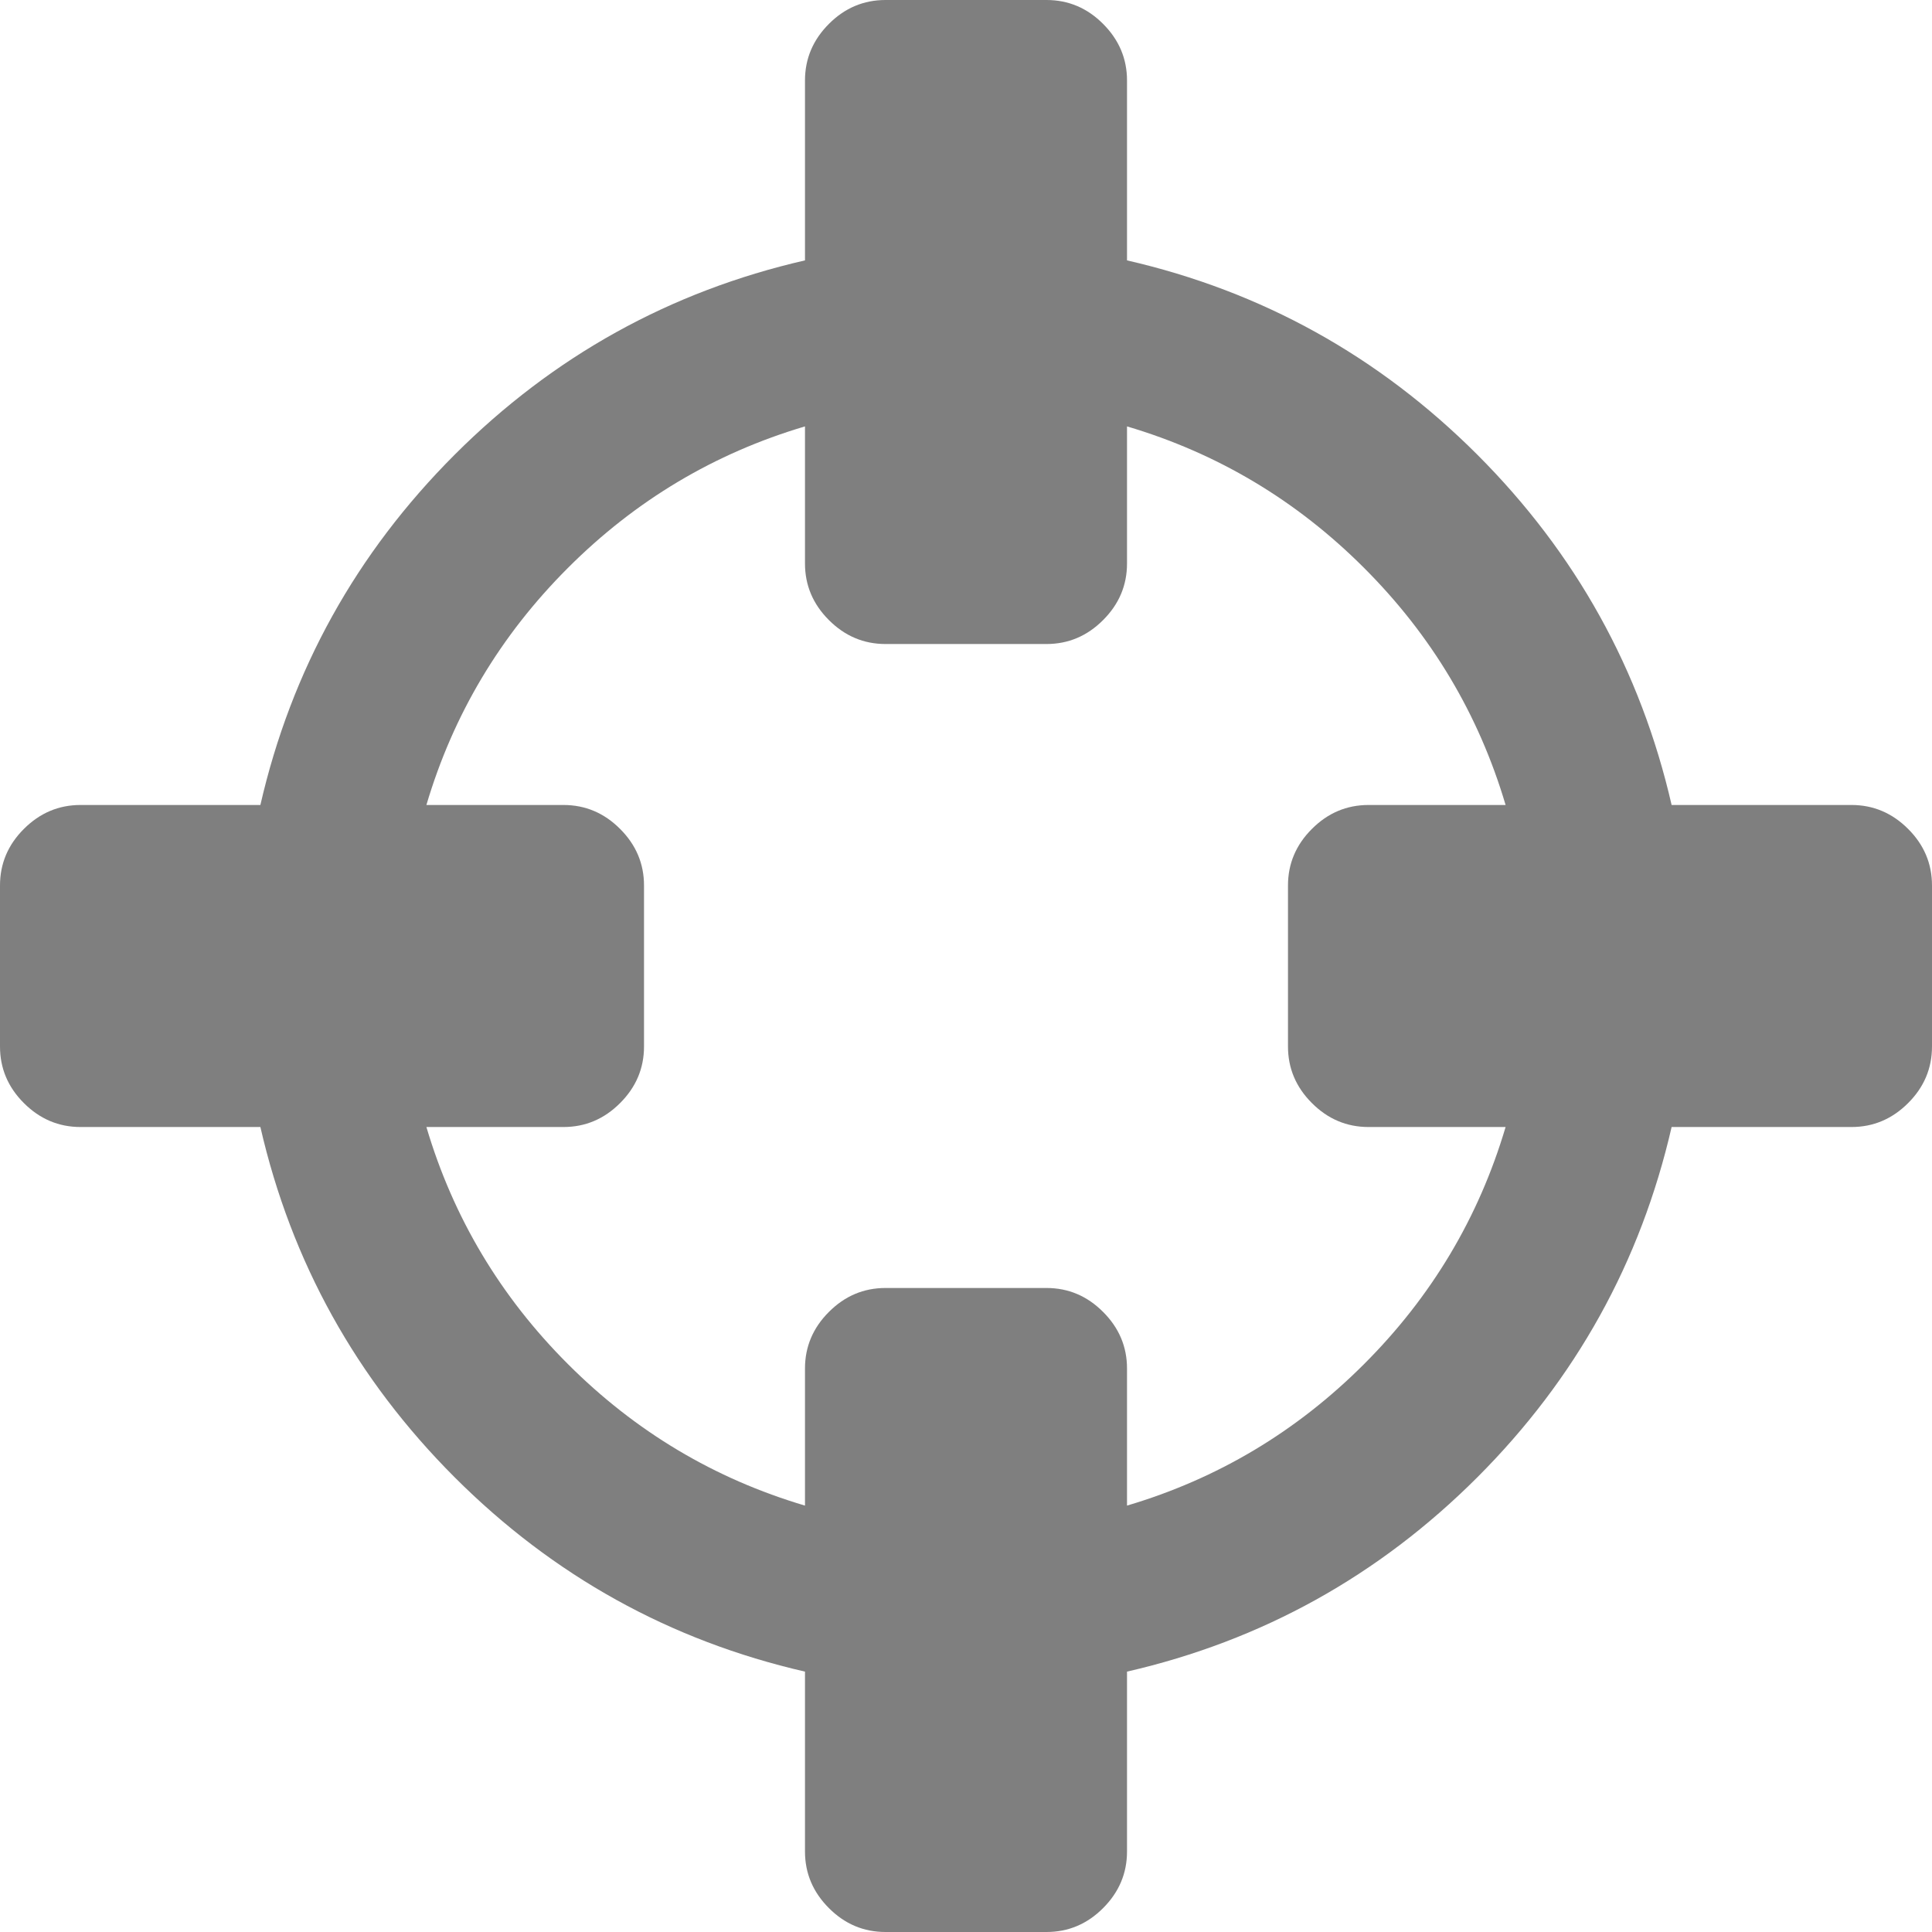 ﻿<?xml version="1.0" encoding="utf-8"?>
<svg version="1.1" xmlns:xlink="http://www.w3.org/1999/xlink" width="44px" height="44px" xmlns="http://www.w3.org/2000/svg">
  <g transform="matrix(1 0 0 1 -354 -2678 )">
    <path d="M 31.066 31.066  C 32.604 29.529  33.678 27.729  34.289 25.667  L 31.167 25.667  C 30.67 25.667  30.24 25.485  29.878 25.122  C 29.515 24.76  29.333 24.33  29.333 23.833  L 29.333 20.167  C 29.333 19.67  29.515 19.24  29.878 18.878  C 30.24 18.515  30.67 18.333  31.167 18.333  L 34.289 18.333  C 33.678 16.271  32.604 14.471  31.066 12.934  C 29.529 11.396  27.729 10.322  25.667 9.711  L 25.667 12.833  C 25.667 13.33  25.485 13.76  25.122 14.122  C 24.76 14.485  24.33 14.667  23.833 14.667  L 20.167 14.667  C 19.67 14.667  19.24 14.485  18.878 14.122  C 18.515 13.76  18.333 13.33  18.333 12.833  L 18.333 9.711  C 16.271 10.322  14.471 11.396  12.934 12.934  C 11.396 14.471  10.322 16.271  9.711 18.333  L 12.833 18.333  C 13.33 18.333  13.76 18.515  14.122 18.878  C 14.485 19.24  14.667 19.67  14.667 20.167  L 14.667 23.833  C 14.667 24.33  14.485 24.76  14.122 25.122  C 13.76 25.485  13.33 25.667  12.833 25.667  L 9.711 25.667  C 10.322 27.729  11.396 29.529  12.934 31.066  C 14.471 32.604  16.271 33.678  18.333 34.289  L 18.333 31.167  C 18.333 30.67  18.515 30.24  18.878 29.878  C 19.24 29.515  19.67 29.333  20.167 29.333  L 23.833 29.333  C 24.33 29.333  24.76 29.515  25.122 29.878  C 25.485 30.24  25.667 30.67  25.667 31.167  L 25.667 34.289  C 27.729 33.678  29.529 32.604  31.066 31.066  Z M 43.456 18.878  C 43.819 19.24  44 19.67  44 20.167  L 44 23.833  C 44 24.33  43.819 24.76  43.456 25.122  C 43.093 25.485  42.663 25.667  42.167 25.667  L 38.07 25.667  C 37.364 28.741  35.888 31.401  33.645 33.645  C 31.401 35.888  28.741 37.364  25.667 38.07  L 25.667 42.167  C 25.667 42.663  25.485 43.093  25.122 43.456  C 24.76 43.819  24.33 44  23.833 44  L 20.167 44  C 19.67 44  19.24 43.819  18.878 43.456  C 18.515 43.093  18.333 42.663  18.333 42.167  L 18.333 38.07  C 15.259 37.364  12.599 35.888  10.355 33.645  C 8.112 31.401  6.636 28.741  5.93 25.667  L 1.833 25.667  C 1.337 25.667  0.907 25.485  0.544 25.122  C 0.181 24.76  0 24.33  0 23.833  L 0 20.167  C 0 19.67  0.181 19.24  0.544 18.878  C 0.907 18.515  1.337 18.333  1.833 18.333  L 5.93 18.333  C 6.636 15.259  8.112 12.599  10.355 10.355  C 12.599 8.112  15.259 6.636  18.333 5.93  L 18.333 1.833  C 18.333 1.337  18.515 0.907  18.878 0.544  C 19.24 0.181  19.67 0  20.167 0  L 23.833 0  C 24.33 0  24.76 0.181  25.122 0.544  C 25.485 0.907  25.667 1.337  25.667 1.833  L 25.667 5.93  C 28.741 6.636  31.401 8.112  33.645 10.355  C 35.888 12.599  37.364 15.259  38.07 18.333  L 42.167 18.333  C 42.663 18.333  43.093 18.515  43.456 18.878  Z " fill-rule="nonzero" fill="#7f7f7f" stroke="none" transform="matrix(1 0 0 1 354 2678 )" />
  </g>
</svg>